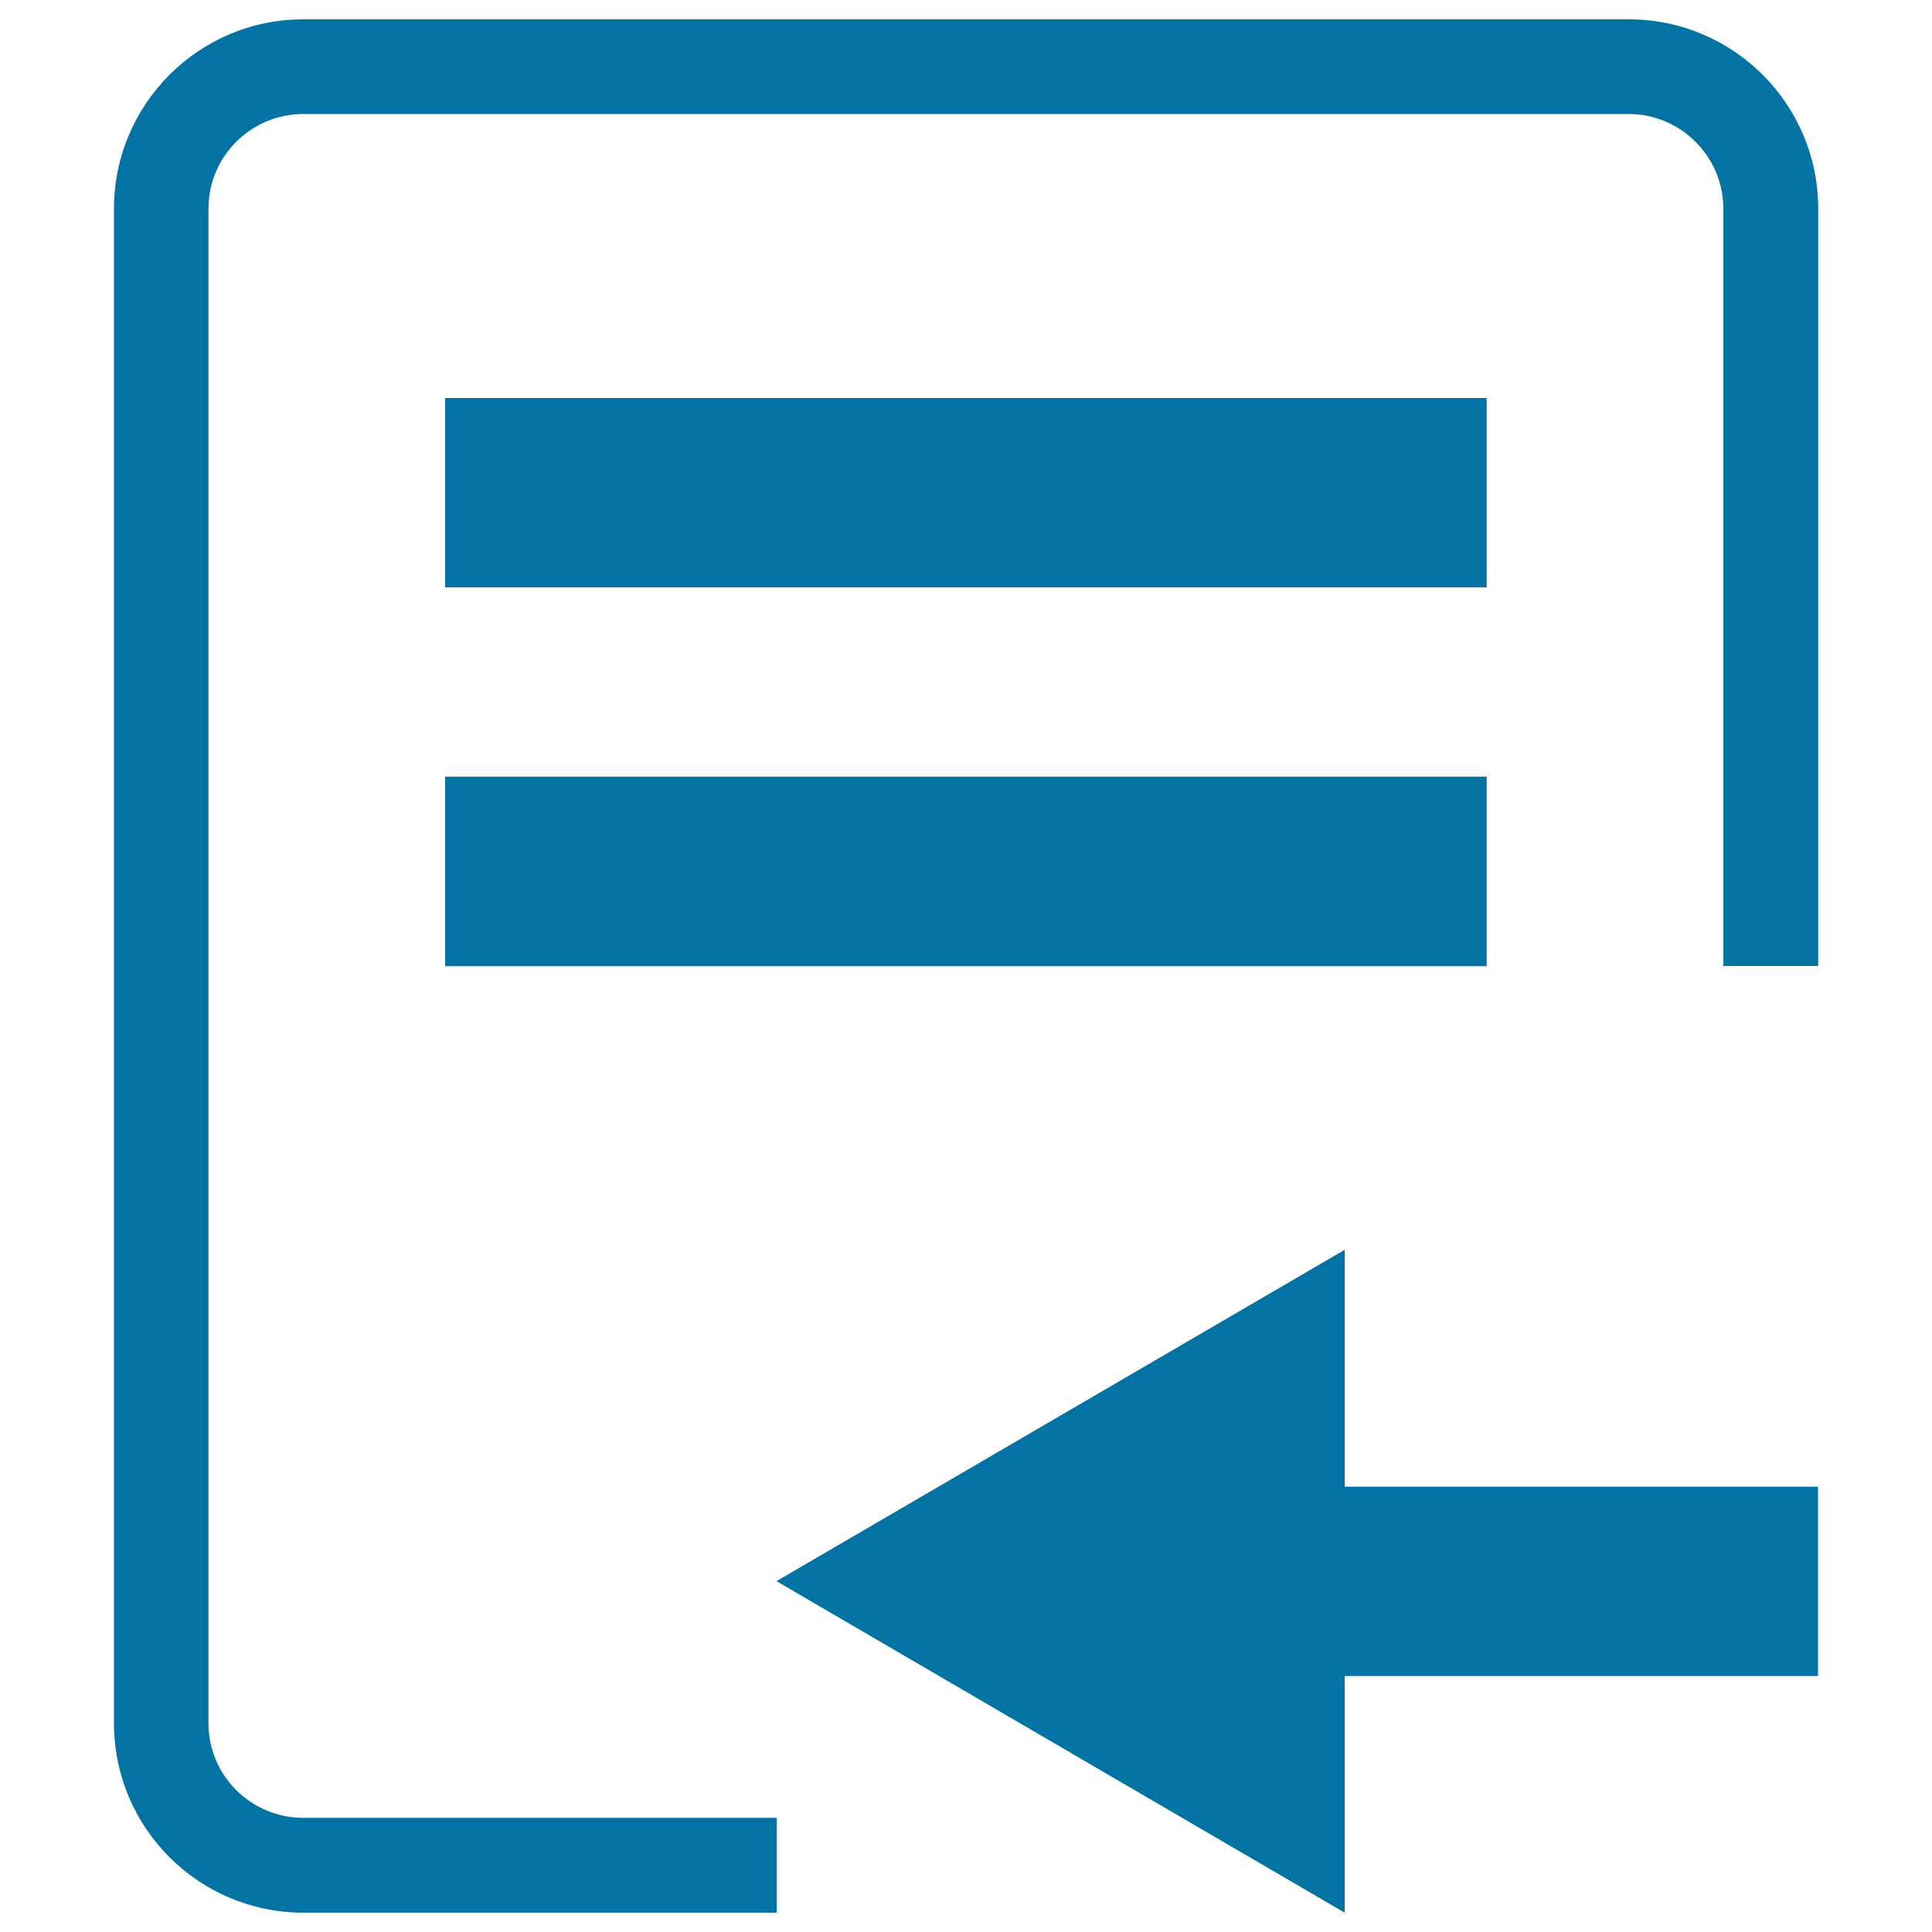 <svg xmlns="http://www.w3.org/2000/svg" viewBox="0 0 1000 1000" style="fill:#0273a2">
<title>Bank Refused SVG icons</title>
<path d="M696,646.9L401.9,818.4L696,990V646.9z"/><path d="M230.4,206h539.1v98H230.4L230.4,206L230.4,206z"/><path d="M230.4,402h539.1v98.1H230.4L230.4,402L230.4,402z"/><path d="M107.9,892V108c0-27,22-49,49.1-49h685.9c27,0,49.1,22,49.1,49v392h49.1V108c0-54.1-43.9-98-98.1-98h-686c-54.1,0-98,43.9-98,98v784c0,54.1,43.9,98,98,98h245v-49.1h-245C129.9,940.9,107.9,919,107.9,892z"/><path d="M696,769.5h245v98H696V769.5z"/>
</svg>